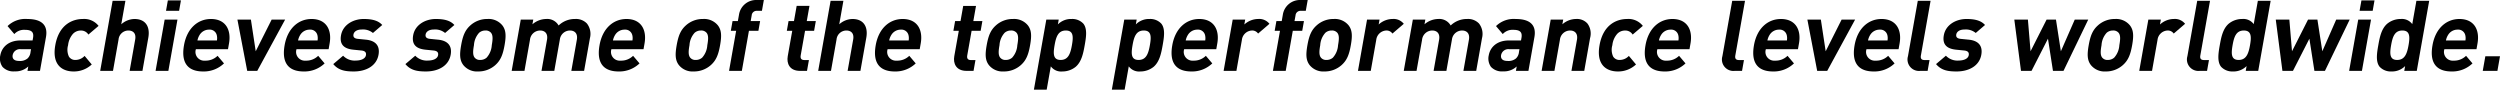 <svg xmlns="http://www.w3.org/2000/svg" viewBox="0 0 600.229 21.53"><g id="レイヤー_2" data-name="レイヤー 2"><g id="レイヤー_1-2" data-name="レイヤー 1"><path d="M6.6,17.016l.188-1.063a4.426,4.426,0,0,1-3.234,1.181A3.57,3.57,0,0,1,.6,16.047a3.449,3.449,0,0,1-.526-2.765C.423,11.32,2.055,9.713,4.914,9.713H7.822L7.931,9.1c.238-1.348-.317-1.938-1.948-1.938A3.154,3.154,0,0,0,3.438,8.177L1.817,6.263a6.091,6.091,0,0,1,4.744-1.7c3.45,0,4.988,1.465,4.476,4.348L9.6,17.016Zm.851-5.2H5.016a1.765,1.765,0,0,0-1.973,1.394c-.151.851.316,1.418,1.521,1.418a2.8,2.8,0,0,0,2.044-.591,2.413,2.413,0,0,0,.724-1.56Z"/><path d="M17.663,17.158c-2.458,0-5.271-1.324-4.387-6.311s4.162-6.286,6.62-6.286a4.385,4.385,0,0,1,3.772,1.654L21.22,8.3a2.045,2.045,0,0,0-1.813-.969,2.563,2.563,0,0,0-1.892.8,4.9,4.9,0,0,0-1.167,2.718,3.891,3.891,0,0,0,.2,2.742,1.76,1.76,0,0,0,1.607.8,3,3,0,0,0,2.157-.97l1.716,2.057A6.263,6.263,0,0,1,17.663,17.158Z"/><path d="M31.124,17.016,32.456,9.5c.289-1.63-.654-2.174-1.624-2.174A2.376,2.376,0,0,0,28.461,9.5l-1.332,7.516H24.057L27.039.189h3.073l-1,5.648a4.855,4.855,0,0,1,3.18-1.276c2.7,0,3.778,1.891,3.318,4.49L34.2,17.016Z"/><path d="M37.352,17.016,39.535,4.7h3.072L40.424,17.016ZM39.859,2.6,40.3.094h3.144L43,2.6Z"/><path d="M47.033,11.817a2.094,2.094,0,0,0,2.208,2.741A4.058,4.058,0,0,0,52.235,13.4l1.545,1.82a6.989,6.989,0,0,1-5.024,1.938c-2.907,0-5.461-1.324-4.577-6.311.712-4.017,3.287-6.286,6.479-6.286,3.426,0,4.921,2.505,4.322,5.885l-.242,1.371Zm5-3.427a1.728,1.728,0,0,0-1.83-1.276A2.639,2.639,0,0,0,47.923,8.39a3.912,3.912,0,0,0-.518,1.323h4.679A3.145,3.145,0,0,0,52.035,8.39Z"/><path d="M61.765,17.016H59.354L57,4.7h3.239l1.156,7.61L65.224,4.7h3.237Z"/><path d="M71.191,11.817A2.1,2.1,0,0,0,73.4,14.558,4.058,4.058,0,0,0,76.393,13.4l1.545,1.82a6.989,6.989,0,0,1-5.024,1.938c-2.907,0-5.461-1.324-4.577-6.311.712-4.017,3.287-6.286,6.479-6.286,3.427,0,4.922,2.505,4.322,5.885L78.9,11.817Zm5-3.427a1.728,1.728,0,0,0-1.83-1.276A2.641,2.641,0,0,0,72.081,8.39a3.912,3.912,0,0,0-.518,1.323h4.68A3.178,3.178,0,0,0,76.194,8.39Z"/><path d="M84.948,17.158c-1.939,0-3.65-.213-4.934-1.773l2.366-2.009a3.817,3.817,0,0,0,3.079,1.159c1.064,0,2.239-.355,2.4-1.277.109-.614-.147-1.04-1.1-1.134l-1.9-.189c-2.184-.213-3.383-1.182-2.982-3.451.453-2.552,2.941-3.923,5.447-3.923,1.914,0,3.463.331,4.448,1.441L89.539,7.917a3.711,3.711,0,0,0-2.712-.828c-1.229,0-1.85.568-1.959,1.182-.08.449.017.97,1.087,1.064l1.906.189c2.392.236,3.39,1.537,3.022,3.616C90.4,15.858,87.855,17.158,84.948,17.158Z"/><path d="M102.269,17.158c-1.939,0-3.65-.213-4.934-1.773L99.7,13.376a3.815,3.815,0,0,0,3.079,1.159c1.063,0,2.238-.355,2.4-1.277.109-.614-.147-1.04-1.1-1.134l-1.9-.189c-2.184-.213-3.383-1.182-2.981-3.451.453-2.552,2.94-3.923,5.446-3.923,1.914,0,3.463.331,4.448,1.441l-2.23,1.915a3.715,3.715,0,0,0-2.713-.828c-1.229,0-1.85.568-1.959,1.182-.079.449.017.97,1.088,1.064l1.905.189c2.393.236,3.391,1.537,3.022,3.616C107.722,15.858,105.176,17.158,102.269,17.158Z"/><path d="M118.9,15.645a6.072,6.072,0,0,1-4.1,1.513,4.206,4.206,0,0,1-3.537-1.513c-.905-1.158-.942-2.552-.544-4.8.394-2.221.925-3.616,2.24-4.773a6.006,6.006,0,0,1,4.074-1.513,4.258,4.258,0,0,1,3.561,1.513c.906,1.157.943,2.552.549,4.773C120.743,13.093,120.212,14.487,118.9,15.645Zm-1.01-7.775a1.633,1.633,0,0,0-1.345-.544,2.226,2.226,0,0,0-1.514.544,4.843,4.843,0,0,0-1.237,2.977c-.226,1.277-.348,2.364.177,3a1.587,1.587,0,0,0,1.321.544,2.3,2.3,0,0,0,1.539-.544,4.929,4.929,0,0,0,1.242-3C118.294,9.571,118.411,8.508,117.886,7.87Z"/><path d="M137.172,17.016l1.32-7.445c.3-1.677-.665-2.245-1.635-2.245A2.454,2.454,0,0,0,134.415,9.5l-1.332,7.516H130.01l1.319-7.445c.3-1.677-.665-2.245-1.633-2.245a2.465,2.465,0,0,0-2.455,2.245l-1.32,7.445h-3.072L125.032,4.7h3l-.2,1.134a5.13,5.13,0,0,1,3.3-1.276,3.141,3.141,0,0,1,2.986,1.56,5.6,5.6,0,0,1,3.963-1.56,3.629,3.629,0,0,1,2.833,1.087,4.052,4.052,0,0,1,.727,3.5l-1.4,7.87Z"/><path d="M146.795,11.817A2.1,2.1,0,0,0,149,14.558,4.056,4.056,0,0,0,152,13.4l1.545,1.82a6.985,6.985,0,0,1-5.024,1.938c-2.906,0-5.46-1.324-4.576-6.311.712-4.017,3.287-6.286,6.478-6.286,3.427,0,4.922,2.505,4.323,5.885l-.243,1.371Zm5-3.427a1.728,1.728,0,0,0-1.83-1.276,2.639,2.639,0,0,0-2.282,1.276,3.893,3.893,0,0,0-.519,1.323h4.68A3.162,3.162,0,0,0,151.8,8.39Z"/><path d="M170.647,15.645a6.074,6.074,0,0,1-4.1,1.513,4.206,4.206,0,0,1-3.537-1.513c-.905-1.158-.942-2.552-.544-4.8.394-2.221.925-3.616,2.24-4.773a6.006,6.006,0,0,1,4.074-1.513,4.258,4.258,0,0,1,3.561,1.513c.905,1.157.942,2.552.549,4.773C172.494,13.093,171.962,14.487,170.647,15.645Zm-1.01-7.775a1.633,1.633,0,0,0-1.345-.544,2.226,2.226,0,0,0-1.514.544,4.843,4.843,0,0,0-1.237,2.977c-.226,1.277-.348,2.364.177,3a1.587,1.587,0,0,0,1.321.544,2.292,2.292,0,0,0,1.538-.544,4.924,4.924,0,0,0,1.243-3C170.045,9.571,170.162,8.508,169.637,7.87Z"/><path d="M179.814,7.4l-1.7,9.619h-3.073L176.742,7.4h-1.277l.414-2.34h1.277l.272-1.536A4.158,4.158,0,0,1,181.645,0h1.749l-.461,2.6h-1.2a1.182,1.182,0,0,0-1.261,1.11l-.239,1.347H182.5l-.414,2.34Z"/><path d="M192.076,17.016c-2.506,0-3.255-1.773-2.946-3.521l1.081-6.1h-1.3l.415-2.34h1.3l.646-3.64h3.073l-.645,3.64h2.173l-.414,2.34h-2.173l-1.047,5.908c-.126.709.133,1.112.866,1.112h1.11l-.461,2.6Z"/><path d="M203.507,17.016,204.839,9.5c.289-1.63-.654-2.174-1.624-2.174A2.376,2.376,0,0,0,200.844,9.5l-1.332,7.516H196.44L199.422.189h3.072l-1,5.648a4.855,4.855,0,0,1,3.18-1.276c2.695,0,3.778,1.891,3.318,4.49l-1.413,7.965Z"/><path d="M213.108,11.817a2.1,2.1,0,0,0,2.208,2.741A4.058,4.058,0,0,0,218.31,13.4l1.545,1.82a6.989,6.989,0,0,1-5.025,1.938c-2.906,0-5.46-1.324-4.576-6.311.712-4.017,3.287-6.286,6.479-6.286,3.427,0,4.922,2.505,4.322,5.885l-.242,1.371Zm5-3.427a1.728,1.728,0,0,0-1.83-1.276A2.641,2.641,0,0,0,214,8.39a3.912,3.912,0,0,0-.518,1.323h4.68A3.178,3.178,0,0,0,218.111,8.39Z"/><path d="M232.06,17.016c-2.506,0-3.255-1.773-2.945-3.521L230.2,7.4h-1.3l.414-2.34h1.3l.645-3.64h3.073l-.645,3.64h2.174l-.414,2.34h-2.174l-1.047,5.908c-.126.709.134,1.112.866,1.112H234.2l-.461,2.6Z"/><path d="M245.077,15.645a6.069,6.069,0,0,1-4.1,1.513,4.206,4.206,0,0,1-3.537-1.513c-.906-1.158-.943-2.552-.544-4.8.393-2.221.925-3.616,2.24-4.773a6,6,0,0,1,4.073-1.513,4.259,4.259,0,0,1,3.562,1.513c.906,1.157.942,2.552.549,4.773C246.924,13.093,246.394,14.487,245.077,15.645ZM244.068,7.87a1.634,1.634,0,0,0-1.345-.544,2.229,2.229,0,0,0-1.515.544,4.842,4.842,0,0,0-1.236,2.977c-.227,1.277-.349,2.364.177,3a1.587,1.587,0,0,0,1.321.544,2.294,2.294,0,0,0,1.538-.544,4.917,4.917,0,0,0,1.242-3C244.476,9.571,244.593,8.508,244.068,7.87Z"/><path d="M258.254,16.047a5.054,5.054,0,0,1-3.2,1.111,3.046,3.046,0,0,1-2.761-1.229l-.992,5.6H248.23L251.212,4.7h2.978l-.2,1.158a4.457,4.457,0,0,1,3.3-1.3,3.614,3.614,0,0,1,2.806,1.111c1.011,1.228.661,3.332.335,5.175S259.7,14.818,258.254,16.047ZM255.9,7.326c-1.844,0-2.349,1.513-2.7,3.521s-.393,3.546,1.451,3.546,2.352-1.537,2.709-3.546S257.744,7.326,255.9,7.326Z"/><path d="M276.97,16.047a5.056,5.056,0,0,1-3.2,1.111,3.046,3.046,0,0,1-2.761-1.229l-.992,5.6h-3.072L269.928,4.7h2.978l-.2,1.158a4.455,4.455,0,0,1,3.3-1.3,3.617,3.617,0,0,1,2.806,1.111c1.011,1.228.661,3.332.335,5.175S278.416,14.818,276.97,16.047Zm-2.354-8.721c-1.844,0-2.349,1.513-2.7,3.521s-.392,3.546,1.452,3.546,2.352-1.537,2.709-3.546S276.459,7.326,274.616,7.326Z"/><path d="M284.312,11.817a2.1,2.1,0,0,0,2.208,2.741,4.056,4.056,0,0,0,2.994-1.158l1.545,1.82a6.989,6.989,0,0,1-5.024,1.938c-2.907,0-5.46-1.324-4.577-6.311.712-4.017,3.287-6.286,6.479-6.286,3.427,0,4.922,2.505,4.322,5.885l-.242,1.371Zm5-3.427a1.728,1.728,0,0,0-1.83-1.276A2.641,2.641,0,0,0,285.2,8.39a3.912,3.912,0,0,0-.518,1.323h4.68A3.178,3.178,0,0,0,289.315,8.39Z"/><path d="M302.056,8.059a1.693,1.693,0,0,0-1.5-.733A2.54,2.54,0,0,0,298.167,9.6l-1.315,7.421H293.78L295.962,4.7h3l-.21,1.181a5,5,0,0,1,3.33-1.323,3.115,3.115,0,0,1,2.7,1.158Z"/><path d="M310.389,7.4l-1.7,9.619h-3.072l1.7-9.619H306.04l.414-2.34h1.277L308,3.521A4.158,4.158,0,0,1,312.22,0h1.749l-.461,2.6h-1.2a1.183,1.183,0,0,0-1.261,1.11L310.8,5.057h2.27l-.414,2.34Z"/><path d="M322.082,15.645a6.069,6.069,0,0,1-4.1,1.513,4.2,4.2,0,0,1-3.537-1.513c-.906-1.158-.943-2.552-.544-4.8.393-2.221.924-3.616,2.24-4.773a6,6,0,0,1,4.073-1.513,4.262,4.262,0,0,1,3.562,1.513c.905,1.157.942,2.552.548,4.773C323.929,13.093,323.4,14.487,322.082,15.645ZM321.073,7.87a1.634,1.634,0,0,0-1.345-.544,2.229,2.229,0,0,0-1.515.544,4.836,4.836,0,0,0-1.236,2.977c-.227,1.277-.349,2.364.177,3a1.587,1.587,0,0,0,1.321.544,2.294,2.294,0,0,0,1.538-.544,4.917,4.917,0,0,0,1.242-3C321.481,9.571,321.6,8.508,321.073,7.87Z"/><path d="M334.311,8.059a1.693,1.693,0,0,0-1.5-.733A2.54,2.54,0,0,0,330.422,9.6l-1.315,7.421h-3.072L328.217,4.7h3l-.21,1.181a5,5,0,0,1,3.33-1.323,3.115,3.115,0,0,1,2.7,1.158Z"/><path d="M351.353,17.016l1.319-7.445c.3-1.677-.665-2.245-1.635-2.245A2.453,2.453,0,0,0,348.6,9.5l-1.332,7.516h-3.073l1.319-7.445c.3-1.677-.665-2.245-1.634-2.245a2.467,2.467,0,0,0-2.455,2.245L340.1,17.016H337.03L339.212,4.7h3l-.2,1.134a5.128,5.128,0,0,1,3.3-1.276,3.14,3.14,0,0,1,2.985,1.56,5.6,5.6,0,0,1,3.964-1.56,3.629,3.629,0,0,1,2.833,1.087,4.052,4.052,0,0,1,.727,3.5l-1.395,7.87Z"/><path d="M363.959,17.016l.189-1.063a4.43,4.43,0,0,1-3.235,1.181,3.571,3.571,0,0,1-2.951-1.087,3.456,3.456,0,0,1-.526-2.765c.348-1.962,1.979-3.569,4.839-3.569h2.907l.109-.614c.239-1.348-.317-1.938-1.948-1.938A3.156,3.156,0,0,0,360.8,8.177l-1.621-1.914a6.093,6.093,0,0,1,4.744-1.7c3.45,0,4.989,1.465,4.477,4.348l-1.437,8.107Zm.851-5.2h-2.434a1.764,1.764,0,0,0-1.972,1.394c-.152.851.315,1.418,1.52,1.418a2.8,2.8,0,0,0,2.044-.591,2.418,2.418,0,0,0,.725-1.56Z"/><path d="M377.291,17.016l1.32-7.445c.3-1.677-.665-2.245-1.634-2.245a2.466,2.466,0,0,0-2.455,2.245l-1.32,7.445H370.13L372.313,4.7h3l-.2,1.134a5.009,5.009,0,0,1,3.3-1.276,3.363,3.363,0,0,1,2.715,1.087,4.021,4.021,0,0,1,.633,3.5l-1.394,7.87Z"/><path d="M388.427,17.158c-2.458,0-5.271-1.324-4.388-6.311s4.163-6.286,6.621-6.286a4.386,4.386,0,0,1,3.772,1.654L391.984,8.3a2.045,2.045,0,0,0-1.814-.969,2.563,2.563,0,0,0-1.891.8,4.9,4.9,0,0,0-1.167,2.718,3.886,3.886,0,0,0,.2,2.742,1.758,1.758,0,0,0,1.606.8,3,3,0,0,0,2.158-.97l1.715,2.057A6.262,6.262,0,0,1,388.427,17.158Z"/><path d="M397.926,11.817a2.1,2.1,0,0,0,2.208,2.741,4.056,4.056,0,0,0,2.994-1.158l1.545,1.82a6.987,6.987,0,0,1-5.024,1.938c-2.906,0-5.46-1.324-4.576-6.311.712-4.017,3.287-6.286,6.478-6.286,3.427,0,4.922,2.505,4.322,5.885l-.242,1.371Zm5-3.427a1.728,1.728,0,0,0-1.83-1.276,2.639,2.639,0,0,0-2.282,1.276,3.893,3.893,0,0,0-.519,1.323h4.68A3.178,3.178,0,0,0,402.929,8.39Z"/><path d="M416.5,17.016a2.754,2.754,0,0,1-2.968-3.521L415.89.189h3.072l-2.324,13.116c-.13.733.11,1.112.891,1.112h1.181l-.461,2.6Z"/><path d="M423.969,11.817a2.1,2.1,0,0,0,2.208,2.741,4.056,4.056,0,0,0,2.994-1.158l1.545,1.82a6.987,6.987,0,0,1-5.024,1.938c-2.907,0-5.46-1.324-4.576-6.311.711-4.017,3.287-6.286,6.478-6.286,3.427,0,4.922,2.505,4.322,5.885l-.242,1.371Zm5-3.427a1.728,1.728,0,0,0-1.83-1.276A2.639,2.639,0,0,0,424.86,8.39a3.893,3.893,0,0,0-.519,1.323h4.68A3.178,3.178,0,0,0,428.972,8.39Z"/><path d="M438.7,17.016H436.29L433.935,4.7h3.238l1.156,7.61L442.16,4.7H445.4Z"/><path d="M448.127,11.817a2.1,2.1,0,0,0,2.208,2.741,4.056,4.056,0,0,0,2.994-1.158l1.545,1.82a6.985,6.985,0,0,1-5.024,1.938c-2.906,0-5.46-1.324-4.576-6.311.712-4.017,3.287-6.286,6.478-6.286,3.427,0,4.922,2.505,4.323,5.885l-.243,1.371Zm5-3.427a1.728,1.728,0,0,0-1.83-1.276,2.639,2.639,0,0,0-2.282,1.276,3.893,3.893,0,0,0-.519,1.323h4.68A3.162,3.162,0,0,0,453.13,8.39Z"/><path d="M461.056,17.016a2.755,2.755,0,0,1-2.969-3.521L460.446.189h3.072l-2.325,13.116c-.129.733.111,1.112.891,1.112h1.182l-.461,2.6Z"/><path d="M469.763,17.158c-1.938,0-3.649-.213-4.934-1.773l2.367-2.009a3.816,3.816,0,0,0,3.079,1.159c1.063,0,2.238-.355,2.4-1.277.109-.614-.146-1.04-1.1-1.134l-1.9-.189c-2.183-.213-3.383-1.182-2.981-3.451.453-2.552,2.94-3.923,5.446-3.923,1.914,0,3.463.331,4.448,1.441l-2.23,1.915a3.715,3.715,0,0,0-2.713-.828c-1.229,0-1.85.568-1.959,1.182-.079.449.018.97,1.088,1.064l1.9.189c2.393.236,3.391,1.537,3.023,3.616C475.216,15.858,472.67,17.158,469.763,17.158Z"/><path d="M495.43,17.016H492.9L491.7,9.288l-3.947,7.728h-2.529L483.62,4.7h3.262l.637,7.61,3.853-7.61h2.247l1.179,7.61,3.335-7.61h3.237Z"/><path d="M509.663,15.645a6.069,6.069,0,0,1-4.1,1.513,4.2,4.2,0,0,1-3.537-1.513c-.906-1.158-.943-2.552-.544-4.8.393-2.221.925-3.616,2.24-4.773A6,6,0,0,1,507.8,4.561a4.26,4.26,0,0,1,3.562,1.513c.906,1.157.942,2.552.549,4.773C511.51,13.093,510.98,14.487,509.663,15.645ZM508.654,7.87a1.634,1.634,0,0,0-1.345-.544,2.229,2.229,0,0,0-1.515.544,4.842,4.842,0,0,0-1.236,2.977c-.227,1.277-.349,2.364.177,3a1.587,1.587,0,0,0,1.321.544,2.294,2.294,0,0,0,1.538-.544,4.917,4.917,0,0,0,1.242-3C509.062,9.571,509.179,8.508,508.654,7.87Z"/><path d="M521.892,8.059a1.693,1.693,0,0,0-1.5-.733A2.54,2.54,0,0,0,518,9.6l-1.315,7.421h-3.072L515.8,4.7h3l-.21,1.181a5,5,0,0,1,3.33-1.323,3.115,3.115,0,0,1,2.7,1.158Z"/><path d="M528.145,17.016a2.755,2.755,0,0,1-2.969-3.521L527.535.189h3.072l-2.324,13.116c-.13.733.11,1.112.89,1.112h1.182l-.461,2.6Z"/><path d="M539.183,17.016l.205-1.158a4.4,4.4,0,0,1-3.279,1.3,3.669,3.669,0,0,1-2.828-1.111c-1.011-1.229-.659-3.356-.331-5.2s.723-3.947,2.169-5.175a5.05,5.05,0,0,1,3.2-1.111A3.087,3.087,0,0,1,541.1,5.79l.993-5.6h3.072l-2.982,16.827Zm-.456-9.69c-1.844,0-2.349,1.513-2.7,3.521s-.393,3.546,1.451,3.546,2.376-1.537,2.732-3.546S540.57,7.326,538.727,7.326Z"/><path d="M558.2,17.016h-2.529l-1.206-7.728-3.946,7.728h-2.529L546.393,4.7h3.262l.636,7.61,3.854-7.61h2.246l1.18,7.61,3.335-7.61h3.237Z"/><path d="M564.009,17.016,566.192,4.7h3.072l-2.183,12.313ZM566.516,2.6,566.96.094H570.1L569.66,2.6Z"/><path d="M577.244,17.016l.206-1.158a4.407,4.407,0,0,1-3.28,1.3,3.671,3.671,0,0,1-2.828-1.111c-1.011-1.229-.658-3.356-.331-5.2s.724-3.947,2.17-5.175a5.048,5.048,0,0,1,3.2-1.111,3.086,3.086,0,0,1,2.784,1.229l.994-5.6h3.072l-2.983,16.827Zm-.456-9.69c-1.843,0-2.348,1.513-2.7,3.521s-.392,3.546,1.451,3.546,2.376-1.537,2.733-3.546S578.631,7.326,576.788,7.326Z"/><path d="M586.878,11.817a2.1,2.1,0,0,0,2.208,2.741A4.056,4.056,0,0,0,592.08,13.4l1.545,1.82a6.984,6.984,0,0,1-5.023,1.938c-2.907,0-5.461-1.324-4.577-6.311.712-4.017,3.287-6.286,6.478-6.286,3.427,0,4.922,2.505,4.323,5.885l-.243,1.371Zm5-3.427a1.728,1.728,0,0,0-1.83-1.276,2.639,2.639,0,0,0-2.282,1.276,3.893,3.893,0,0,0-.519,1.323h4.68A3.162,3.162,0,0,0,591.881,8.39Z"/><path d="M596.087,17.016l.62-3.5h3.522l-.62,3.5Z"/></g></g></svg>